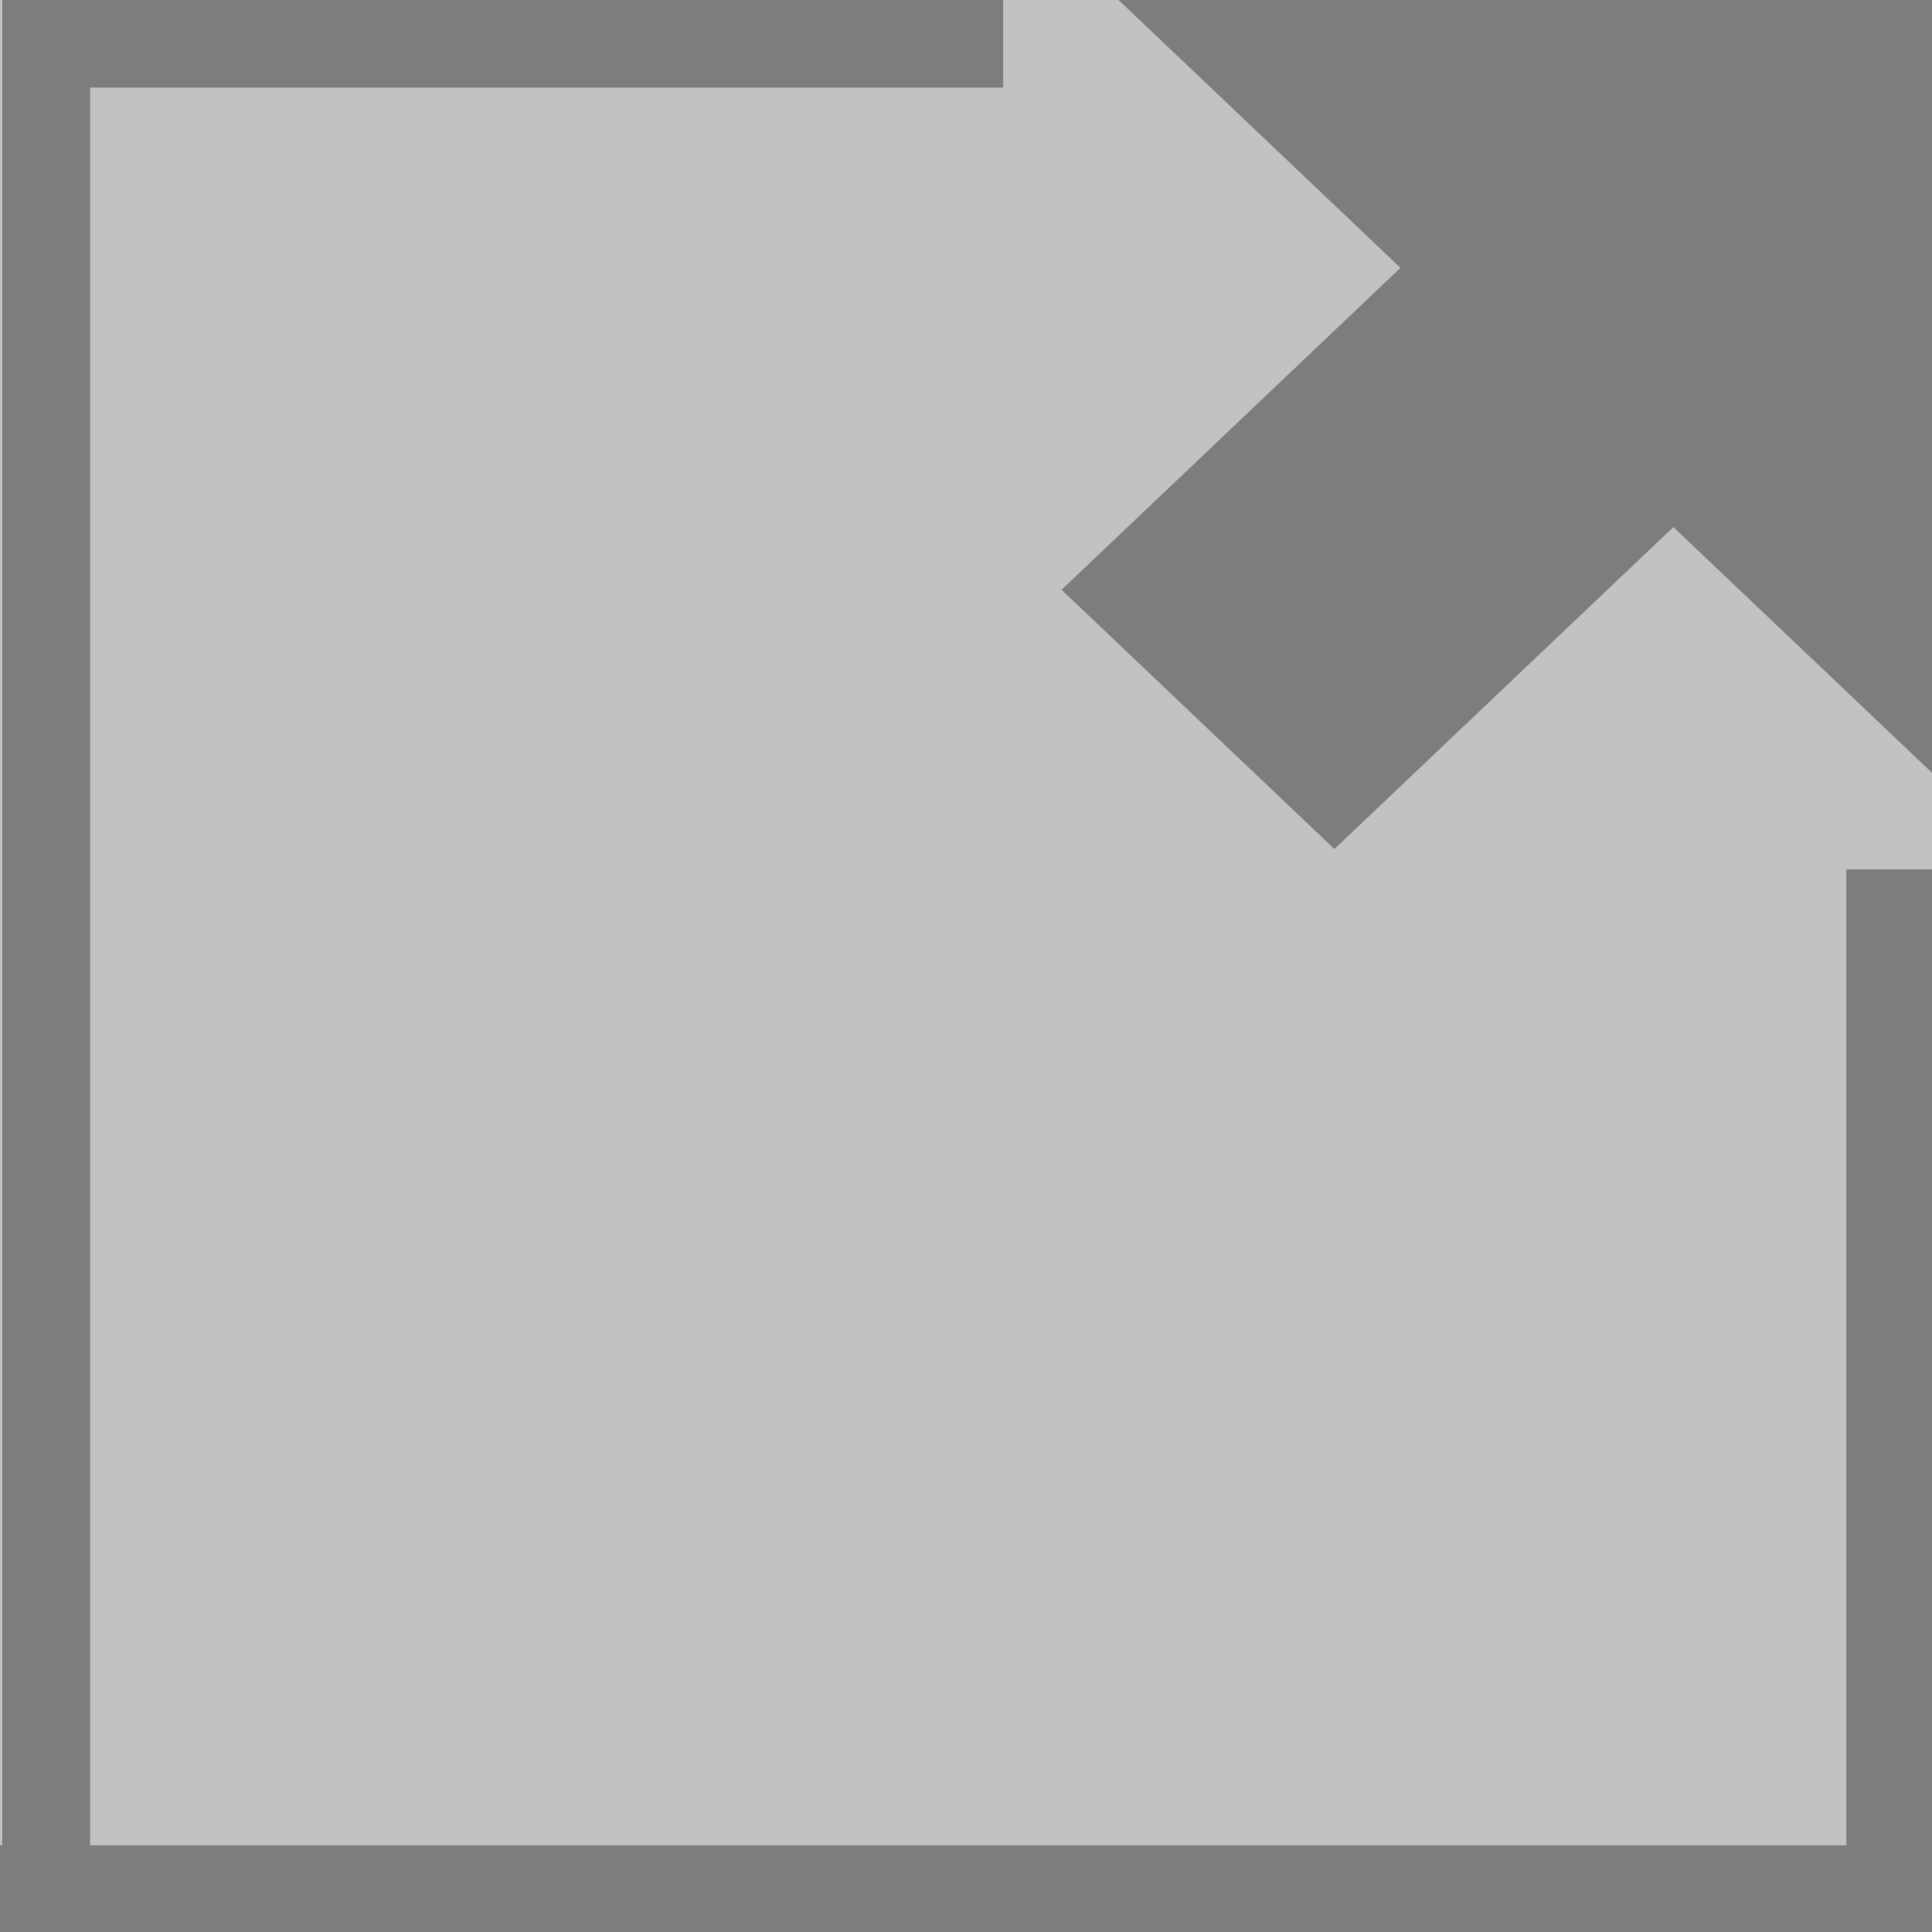 <?xml version="1.0" encoding="utf-8"?>
<!-- Generator: Adobe Illustrator 16.0.0, SVG Export Plug-In . SVG Version: 6.00 Build 0)  -->
<!DOCTYPE svg PUBLIC "-//W3C//DTD SVG 1.1//EN" "http://www.w3.org/Graphics/SVG/1.1/DTD/svg11.dtd">
<svg version="1.1" id="Layer_1" xmlns="http://www.w3.org/2000/svg" xmlns:xlink="http://www.w3.org/1999/xlink" x="0px" y="0px"
	 width="22px" height="22px" viewBox="0 0 22 22" enable-background="new 0 0 22 22" xml:space="preserve">
<rect x="0" y="0" width="22" height="22" fill="#333333" stroke="none"/>
<rect opacity="0.7" fill="#FFFFFF" width="22" height="22"/>
<line fill="none" stroke="#7D7D7D" stroke-miterlimit="10" x1="21.525" y1="9.9" x2="21.525" y2="22"/>
<line fill="none" stroke="#7D7D7D" stroke-miterlimit="10" x1="22" y1="21.512" x2="0" y2="21.512"/>
<line fill="none" stroke="#7D7D7D" stroke-miterlimit="10" x1="0.526" y1="21.234" x2="0.526" y2="0"/>
<line fill="none" stroke="#7D7D7D" stroke-miterlimit="10" x1="1.003" y1="0.498" x2="11.424" y2="0.498"/>
<path fill="none" stroke="#000000" stroke-miterlimit="10" d="M13.701,0.366"/>
<path fill="none" stroke="#000000" stroke-miterlimit="10" d="M21.421,7.7"/>
<polyline fill="#7D7D7D" points="12.737,0 22,0 22,8.8 "/>
<polygon fill="#7D7D7D" points="20.134,4.977 15.195,9.668 12.088,6.716 17.027,2.024 "/>
</svg>
